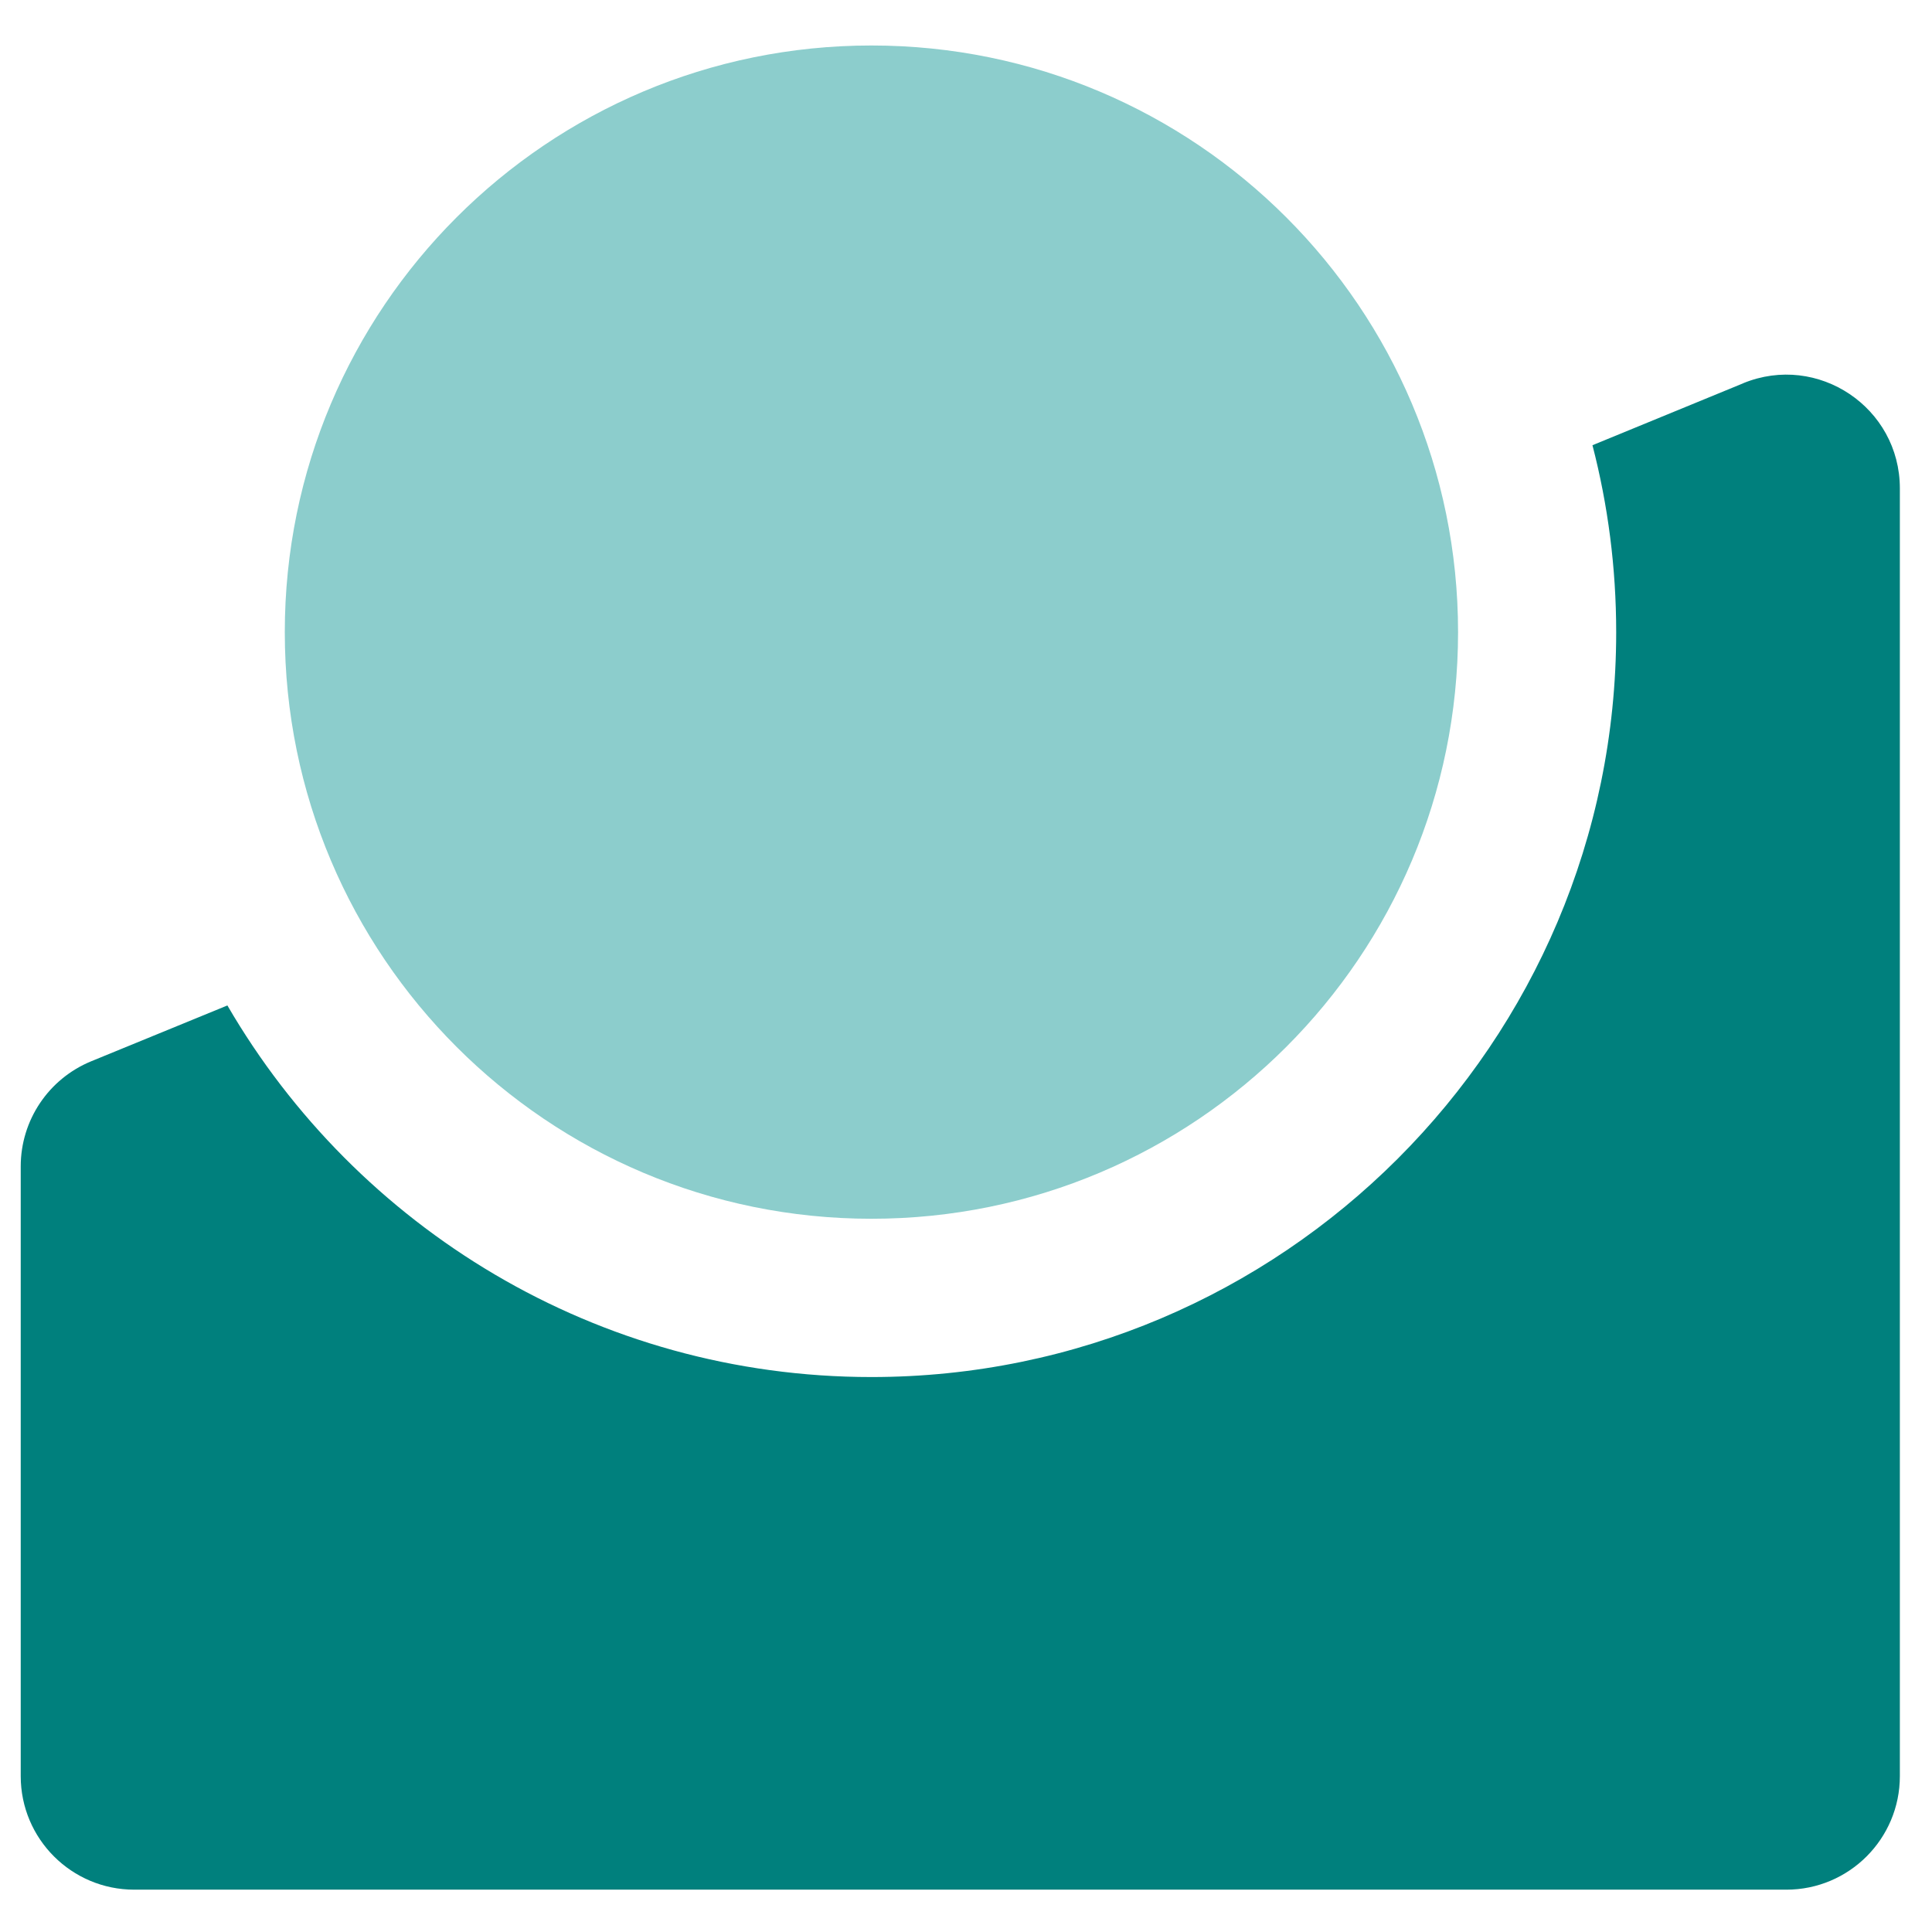 <svg width="110" height="110" viewBox="0 0 110 110" fill="none" xmlns="http://www.w3.org/2000/svg">
<path d="M49.615 69.391C68.062 69.391 83.016 54.437 83.016 35.99C83.016 17.544 68.062 2.59 49.615 2.59C31.169 2.59 16.215 17.544 16.215 35.99C16.215 54.437 31.169 69.391 49.615 69.391Z" fill="#8CCDCC"/>
<path d="M99.257 21.82L90.668 25.349C91.55 28.752 92.019 32.317 92.019 35.999C92.019 59.38 72.996 78.403 49.615 78.403C33.977 78.403 20.293 69.886 12.947 57.246L5.195 60.424C2.765 61.423 1.18 63.782 1.18 66.411V101.126C1.18 104.7 4.079 107.59 7.644 107.59H101.706C105.28 107.59 108.17 104.691 108.17 101.126V27.807C108.17 23.206 103.506 20.073 99.248 21.82H99.257Z" fill="#00807D"/>
</svg>
